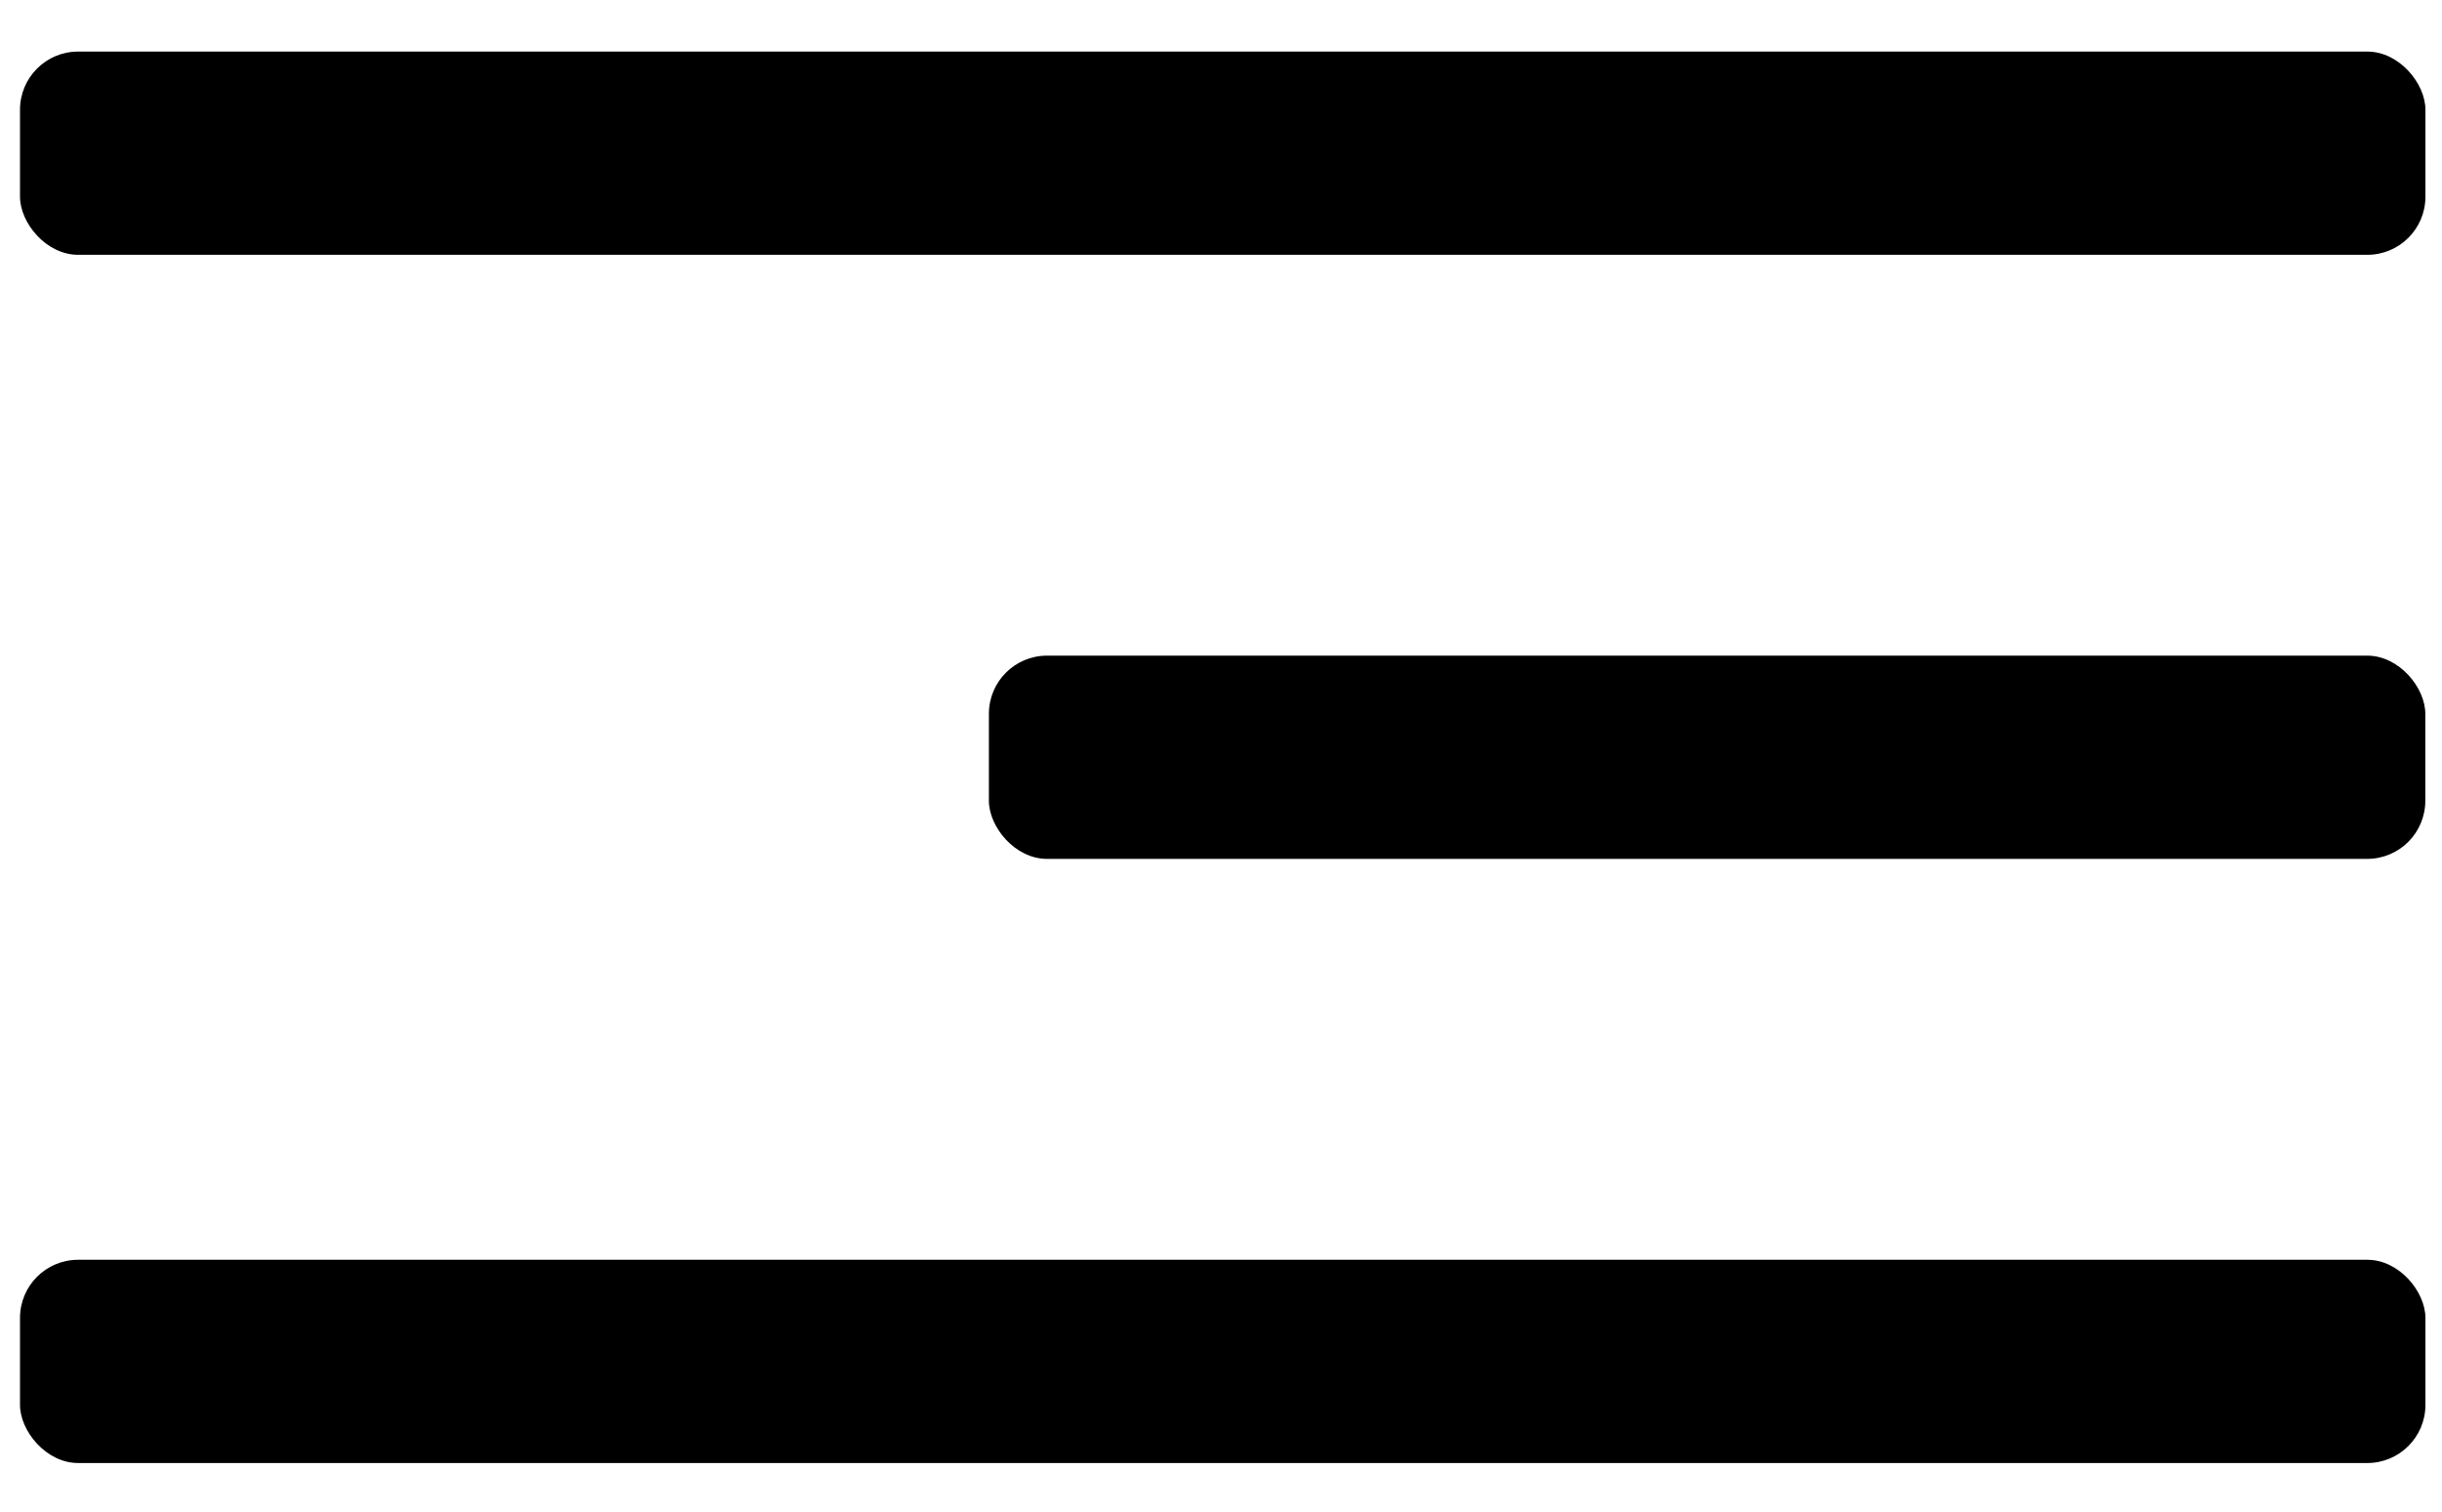 <?xml version="1.0" encoding="UTF-8"?> <svg xmlns="http://www.w3.org/2000/svg" width="42" height="26" viewBox="0 0 42 26" fill="none"><rect x="0.344" y="0.887" width="41.371" height="3.496" rx="1" fill="black"></rect><rect x="0.344" y="21.668" width="41.371" height="3.496" rx="1" fill="black"></rect><rect x="17.008" y="11.277" width="24.705" height="3.496" rx="1" fill="black"></rect></svg> 